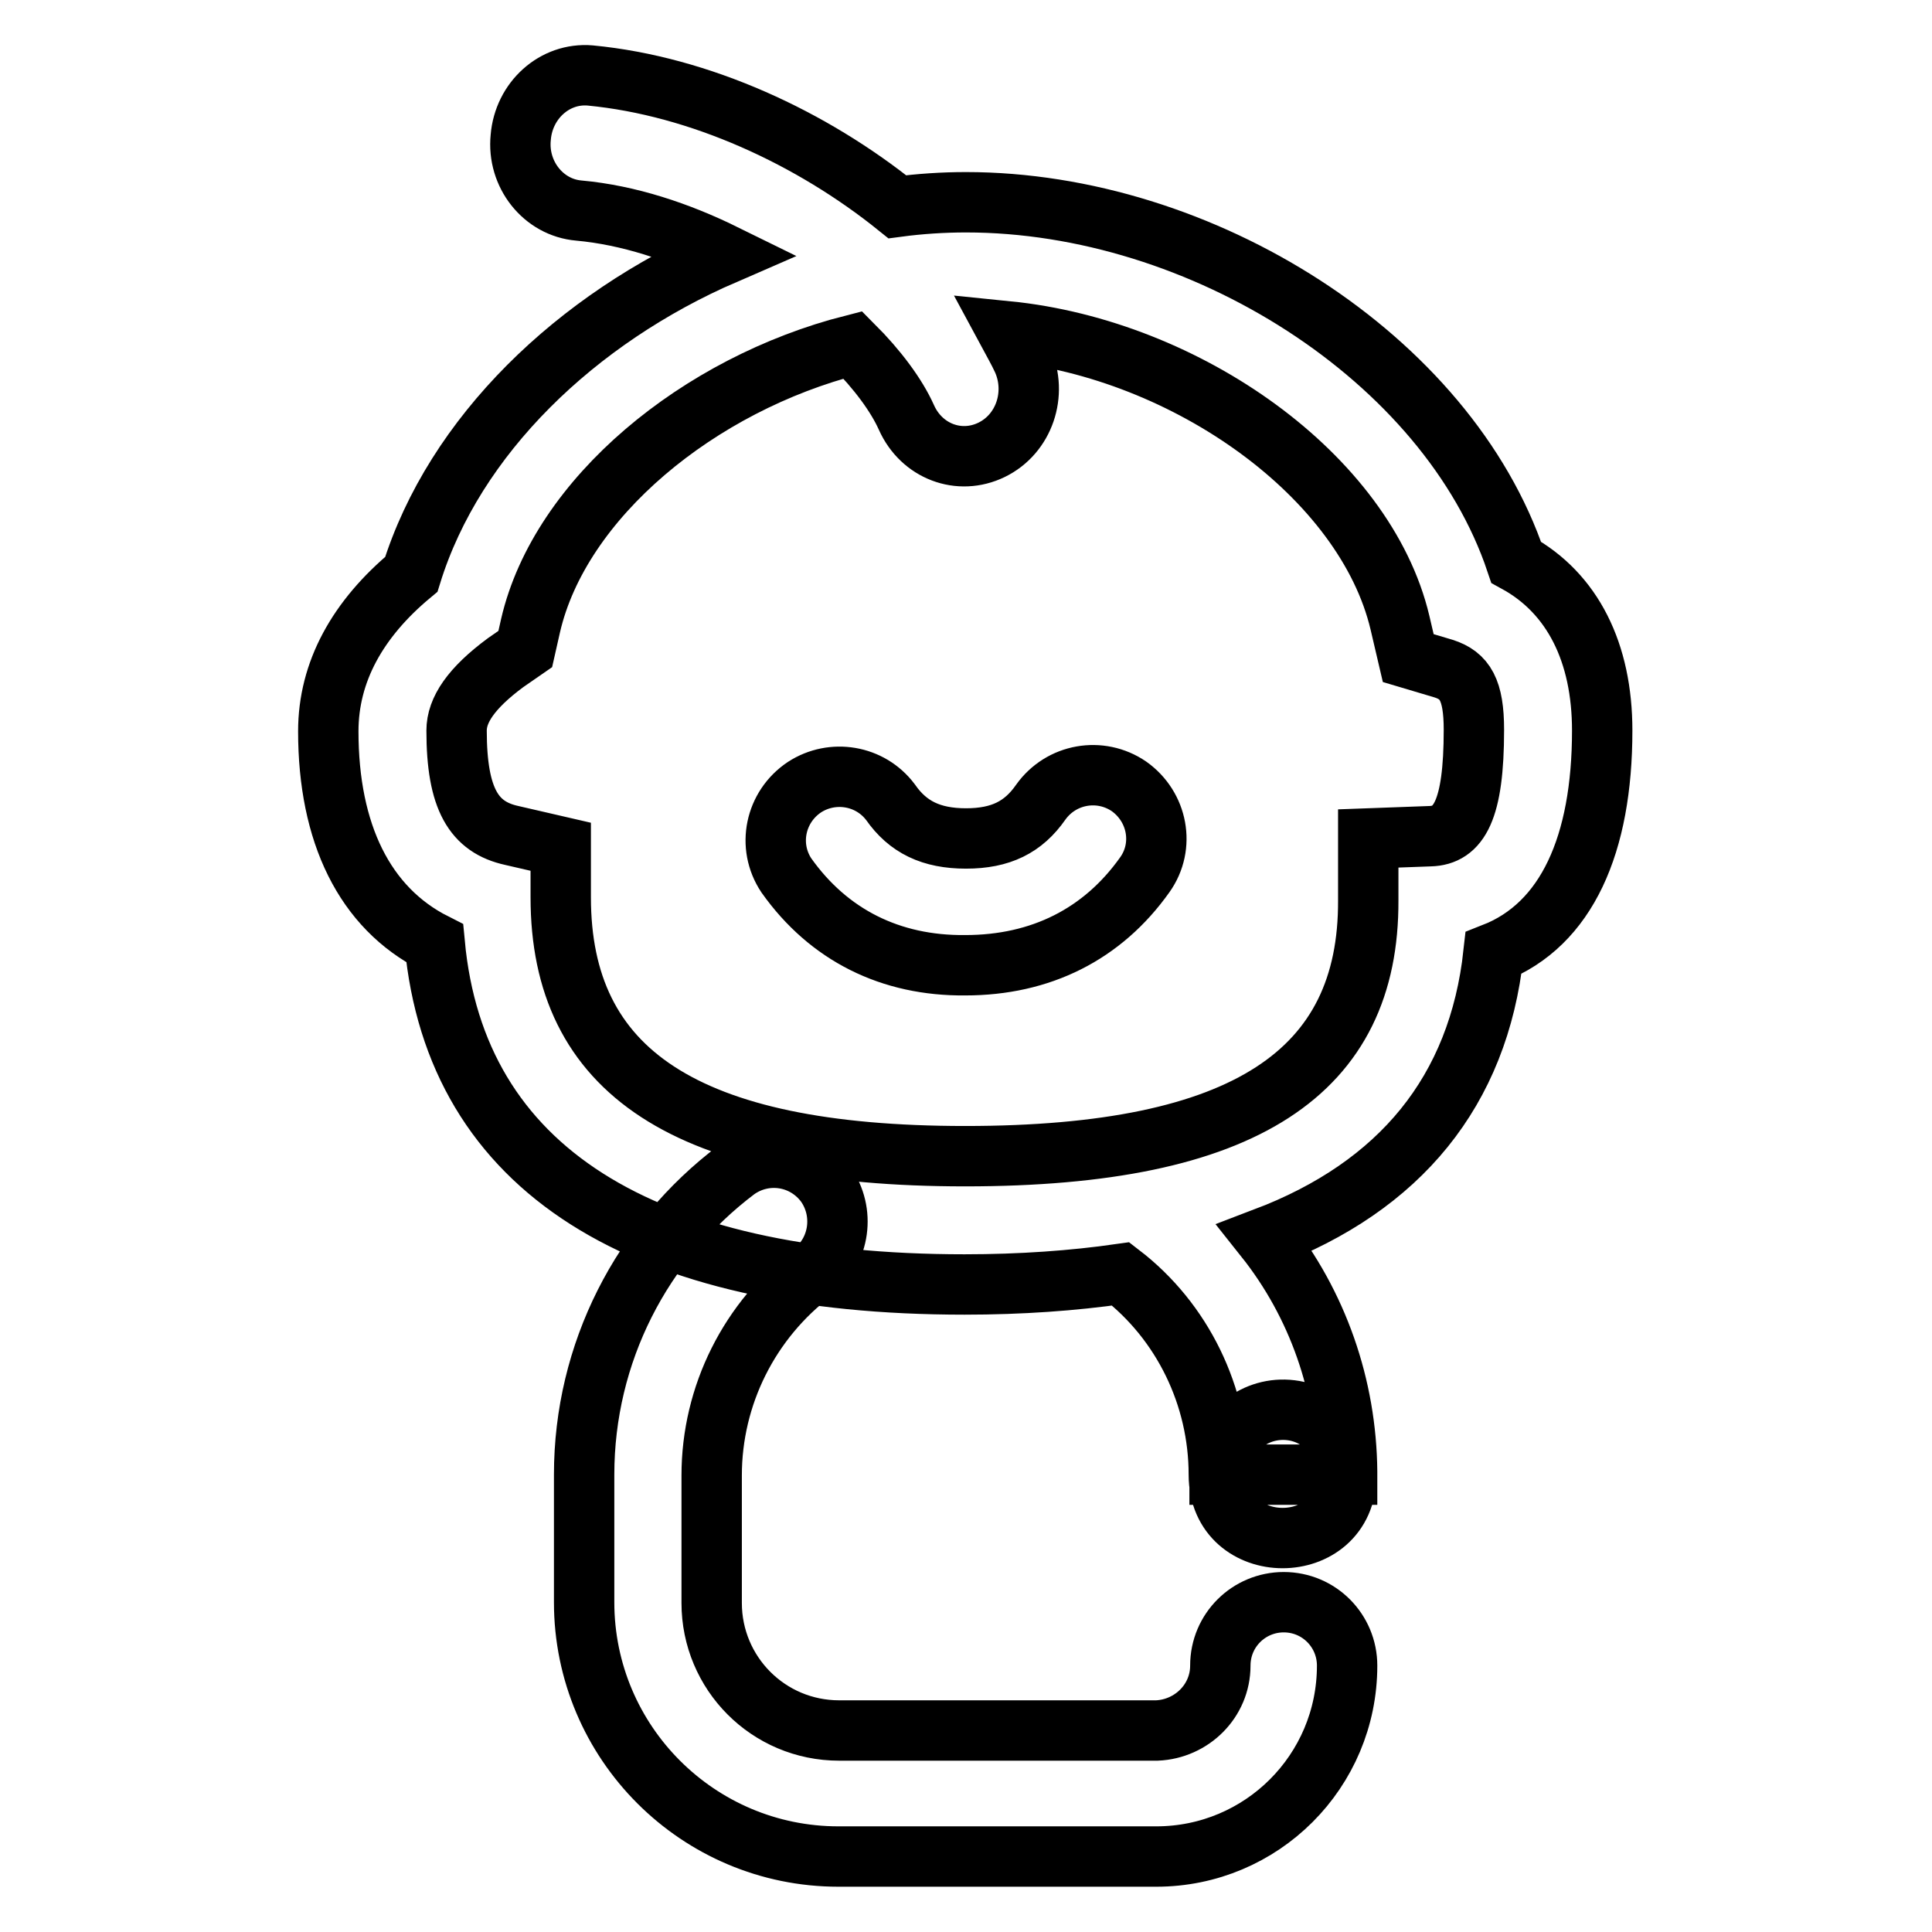 <?xml version="1.0" encoding="utf-8"?>
<!-- Svg Vector Icons : http://www.onlinewebfonts.com/icon -->
<!DOCTYPE svg PUBLIC "-//W3C//DTD SVG 1.1//EN" "http://www.w3.org/Graphics/SVG/1.1/DTD/svg11.dtd">
<svg version="1.1" xmlns="http://www.w3.org/2000/svg" xmlns:xlink="http://www.w3.org/1999/xlink" x="0px" y="0px" viewBox="0 0 256 256" enable-background="new 0 0 256 256" xml:space="preserve">
<g> <path stroke-width="8" fill-opacity="0" stroke="#000000"  d="M161.7,220.7c0-4.7,3.8-8.4,8.4-8.4c4.7,0,8.4,3.8,8.4,8.4c0,14-11.3,25.3-25.3,25.3h-42.1 c-18.6,0-33.7-15.1-33.7-33.7v-16.9c0-16.1,7.6-30.9,20.2-40.4c3.8-2.7,9-1.9,11.8,1.9c2.6,3.7,1.9,8.8-1.6,11.6 c-8.5,6.4-13.5,16.4-13.5,27v16.9c0,9.3,7.5,16.9,16.9,16.9h42.1C157.9,229.1,161.7,225.4,161.7,220.7z M118.9,27.4 c3-0.4,6.1-0.6,9.1-0.6c31.2,0,63.8,20.6,72.9,47.7c7.5,4.1,11.4,12,11.4,22.3c0,15.1-4.7,25.7-14.4,29.5 c-2,18.3-12.4,30.9-30.3,37.7c7,8.8,10.8,19.7,10.9,31v0.4h-16.9V195c0.1-4.7,4-8.3,8.6-8.2c4.7,0.1,8.3,4,8.2,8.6l0,0 c0,11.2-16.9,11.2-16.9,0c0-10.4-4.8-20.3-13-26.6c-6.3,0.9-13.2,1.4-20.7,1.4c-42.7,0-67.4-15.2-70.2-45.2 c-9.3-4.7-14.1-14.6-14.1-28.1c0-7.9,3.9-14.9,11-20.8C60.2,57.7,76.4,42.2,96,33.7c-6.1-3-12.7-5.2-19.3-5.8 c-4.7-0.4-8.2-4.8-7.7-9.7c0.4-4.9,4.5-8.6,9.2-8.2C92.8,11.4,107.6,18.3,118.9,27.4L118.9,27.4z M113,45.7 C92.6,50.9,74.2,66,70.3,82.9l-0.7,3.1L67,87.8c-4.6,3.4-6.5,6.3-6.5,9c0,9.1,2.3,12.8,7.3,13.9l6.5,1.5v6.7 c0,23,16.4,34.3,53.6,34.3c37.2,0,53.5-11.2,53.4-33.9l0-8.2l8.2-0.3c3.8-0.1,5.8-3.4,5.8-14.1c0-5.3-1.2-7.2-4-8.1l-4.7-1.4 l-1.1-4.7c-4.6-19.4-28.2-36.2-52-38.6c0.7,1.3,1.4,2.5,2,3.8c2,4.5,0.2,9.8-4.1,11.9c-4.3,2.1-9.3,0.2-11.3-4.3 C118.8,52.4,116.3,49,113,45.7L113,45.7z M104.2,116c-2.6-3.9-1.5-9.1,2.4-11.7c3.7-2.4,8.7-1.6,11.4,2c2.3,3.3,5.4,4.8,10,4.8 c4.6,0,7.6-1.5,9.9-4.8c2.7-3.8,7.9-4.7,11.7-2.1c3.8,2.7,4.8,7.9,2.1,11.7c-5.6,7.9-13.8,12-23.8,12 C118,128,109.8,123.9,104.2,116L104.2,116z"/></g>
</svg>